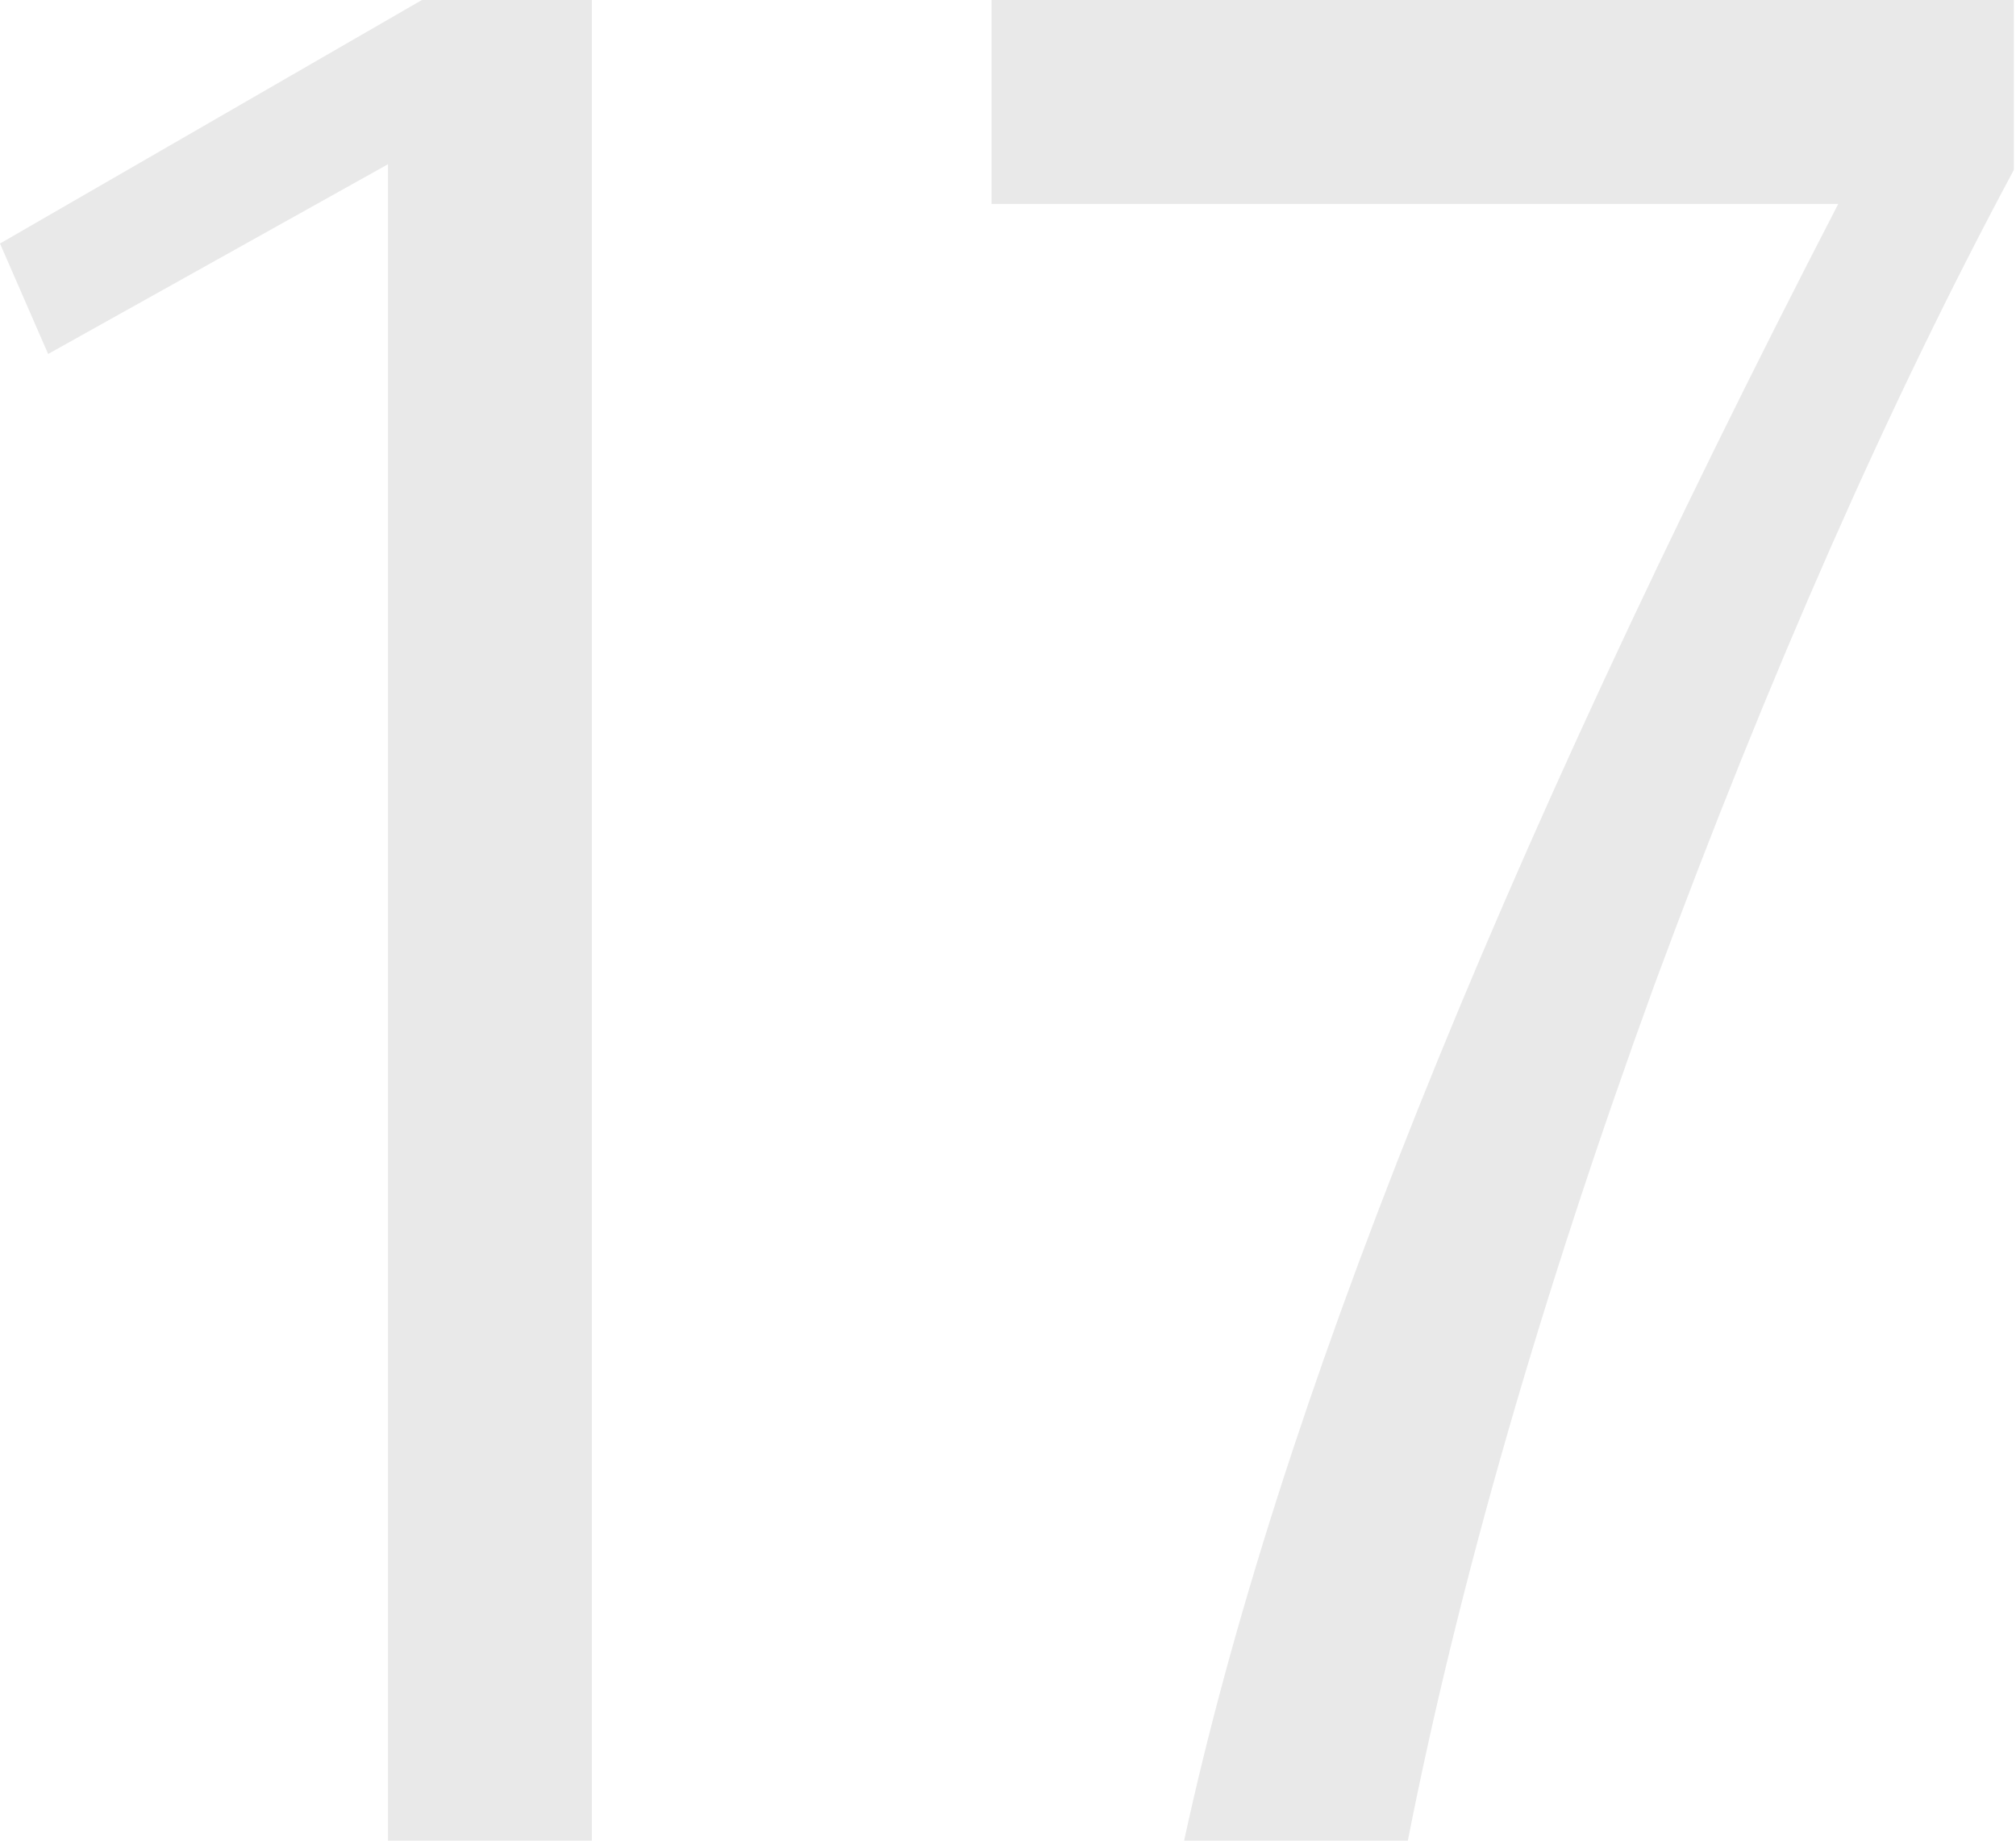 <?xml version="1.0" encoding="UTF-8"?> <svg xmlns="http://www.w3.org/2000/svg" width="460" height="420" viewBox="0 0 460 420" fill="none"> <path d="M88.523 420V37.477L10.985 80.769L0 55.569L96.277 0H135.046V420H88.523Z" fill="#1E1E1E" fill-opacity="0.1"></path> <path d="M270.183 420C291.291 322.646 341.045 198.154 419.445 46.523H226.245V0H459.506V38.769C431.075 91.754 403.722 153.785 377.445 224.862C351.599 295.938 332.86 360.985 321.229 420H270.183Z" fill="#1E1E1E" fill-opacity="0.1"></path> </svg> 